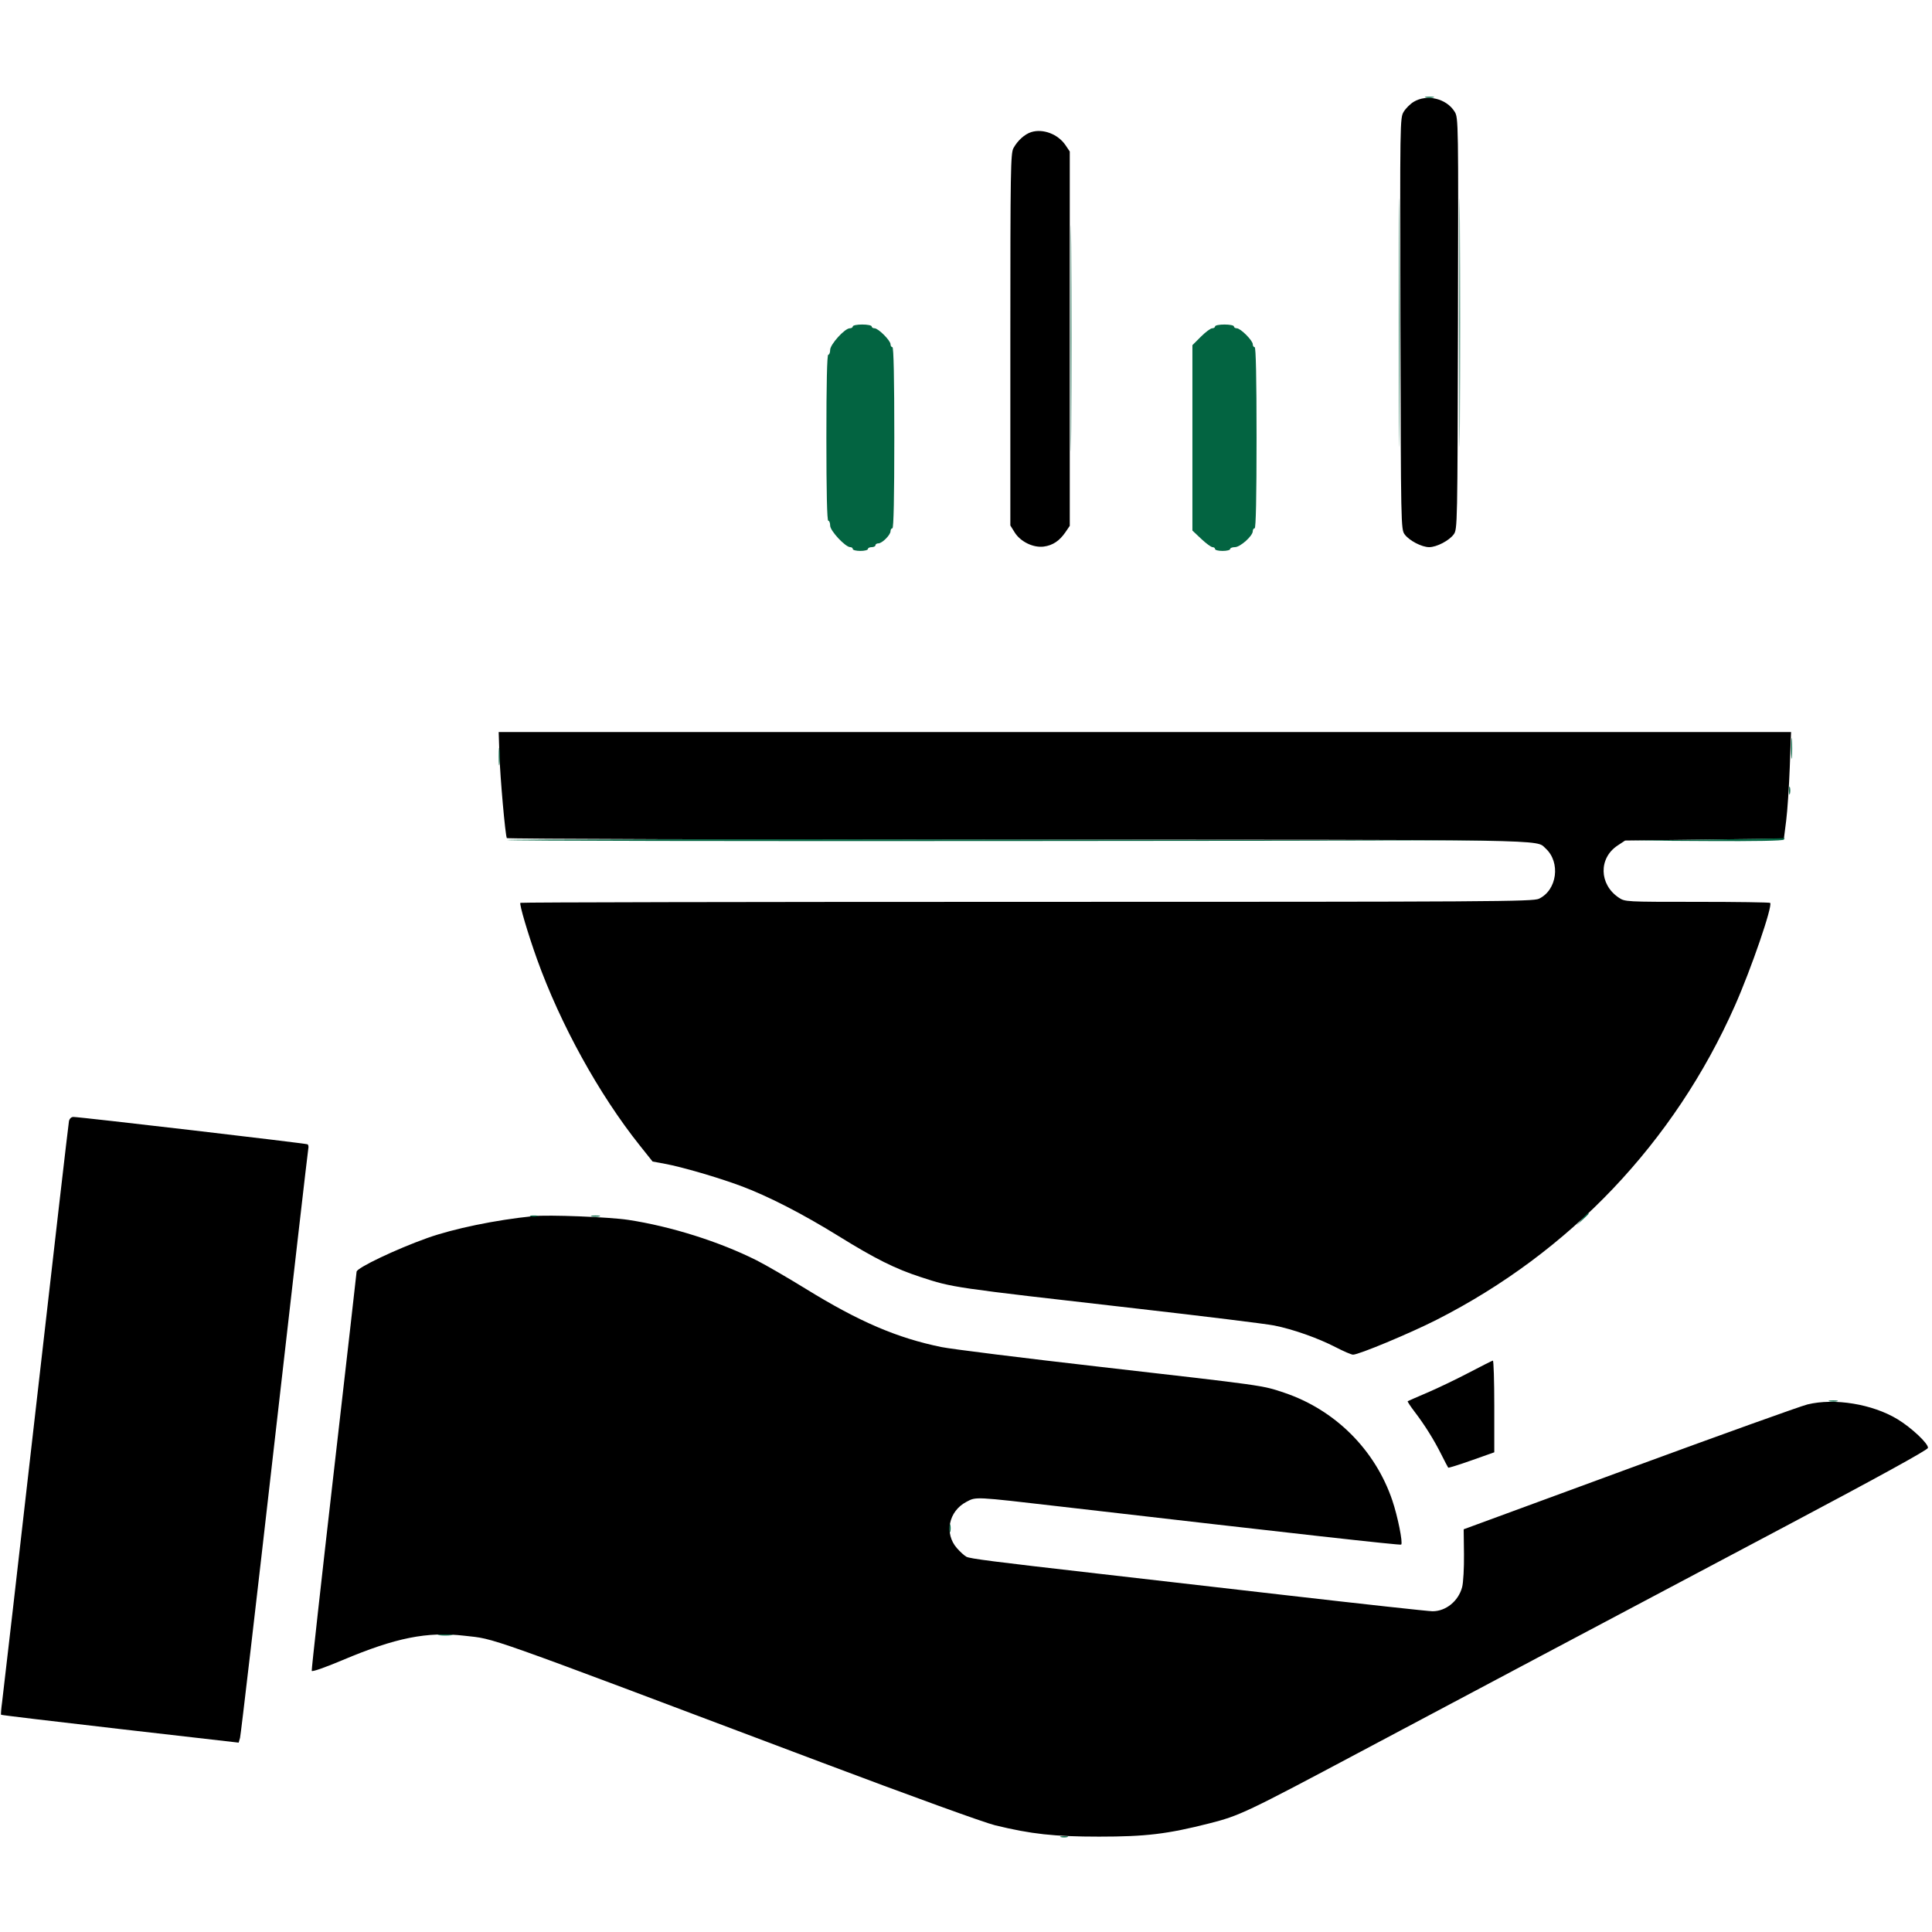 <svg xmlns="http://www.w3.org/2000/svg" width="1024" height="1024" viewBox="0 0 1024 1024" version="1.1"><path d="M 749.241 53.995 C 747.448 55.088, 745.084 57.448, 743.987 59.241 C 742.022 62.451, 741.996 64.125, 742.246 171.500 C 742.496 278.716, 742.533 280.545, 744.500 283.235 C 746.917 286.541, 753.564 290, 757.500 290 C 761.436 290, 768.083 286.541, 770.500 283.235 C 772.467 280.545, 772.504 278.716, 772.754 171.500 C 773.004 64.125, 772.978 62.451, 771.013 59.241 C 766.710 52.210, 756.287 49.699, 749.241 53.995 M 546.619 70.003 C 543.135 71.084, 539.392 74.444, 537.155 78.500 C 535.647 81.234, 535.500 90.220, 535.500 180 L 535.500 278.500 537.788 282.179 C 540.858 287.117, 547.686 290.440, 553.232 289.696 C 557.991 289.057, 561.587 286.658, 564.750 282.010 L 567 278.704 567 179.500 L 567 80.296 564.747 76.952 C 560.815 71.118, 552.858 68.068, 546.619 70.003 M 264.691 399.750 C 265.091 412.141, 267.822 442.903, 268.638 444.224 C 268.902 444.651, 390.704 445.020, 539.309 445.044 C 827.041 445.091, 813.888 444.874, 819.169 449.653 C 827.259 456.974, 825.330 471.768, 815.688 476.344 C 812.466 477.873, 791.592 478, 544.266 478 C 396.903 478, 276.098 478.235, 275.811 478.522 C 275.157 479.176, 279.857 495.084, 284.642 508.415 C 297.039 542.952, 317.473 580.005, 339.032 607.040 L 345.884 615.633 352.460 616.845 C 361.454 618.502, 380.802 624.147, 392.673 628.577 C 407.162 633.984, 425.312 643.301, 444.506 655.183 C 463.954 667.222, 474.494 672.479, 488 676.877 C 505.292 682.507, 503.689 682.273, 602 693.503 C 638.025 697.618, 670.994 701.678, 675.265 702.526 C 685.335 704.524, 698.565 709.197, 708.036 714.099 C 712.181 716.245, 716.279 718, 717.143 718 C 720.185 718, 747.167 706.750, 761.253 699.608 C 832.094 663.689, 887.459 605.426, 919.533 533.041 C 928.215 513.447, 939.682 480.016, 938.222 478.556 C 937.917 478.250, 920.483 478, 899.481 478 C 861.419 478, 861.285 477.993, 857.922 475.726 C 847.534 468.726, 847.237 454.844, 857.331 448.161 L 861.350 445.500 903.425 445 L 945.500 444.500 946.708 435 C 947.372 429.775, 948.228 417.063, 948.611 406.750 L 949.306 388 606.808 388 L 264.310 388 264.691 399.750 M 36.550 594.250 C 36.281 595.487, 28.403 663.775, 19.043 746 C 9.683 828.225, 1.623 898.425, 1.133 902 C 0.642 905.575, 0.388 908.664, 0.567 908.863 C 0.747 909.063, 29.155 912.469, 63.697 916.431 L 126.500 923.635 127.229 921.068 C 127.630 919.655, 135.845 849.200, 145.484 764.500 C 155.124 679.800, 163.191 609.713, 163.411 608.751 C 163.632 607.789, 163.451 606.779, 163.010 606.506 C 162.203 606.007, 42.347 592, 38.887 592 C 37.781 592, 36.842 592.904, 36.550 594.250 M 282.500 644.593 C 262.641 646.607, 240.406 651.201, 226.500 656.162 C 209.806 662.118, 189 672.039, 189 674.043 C 189 674.522, 183.588 722.066, 176.973 779.696 C 170.358 837.326, 165.070 884.974, 165.223 885.580 C 165.384 886.222, 172.217 883.844, 181.607 879.877 C 209.685 868.018, 226.424 864.676, 246.219 866.977 C 263.272 868.959, 251.916 864.931, 434.886 933.907 C 482.398 951.818, 521.553 966.008, 527.386 967.430 C 546.606 972.114, 558.843 973.451, 582.500 973.451 C 607.368 973.451, 618.647 972.097, 640.964 966.433 C 656.975 962.369, 660.484 960.705, 721.500 928.244 C 772.190 901.277, 843.016 863.702, 946.500 808.876 C 994.891 783.239, 1021.623 768.541, 1021.847 767.449 C 1022.283 765.321, 1013.155 756.708, 1005.663 752.179 C 992.417 744.172, 972.316 740.881, 958 744.376 C 954.425 745.248, 911.963 760.495, 863.640 778.258 L 775.779 810.554 775.938 823.739 C 776.026 830.991, 775.587 838.854, 774.962 841.212 C 773.004 848.608, 766.386 854, 759.267 854 C 757.159 854, 722.149 850.168, 681.467 845.484 C 640.785 840.801, 595.575 835.606, 581 833.940 C 526.317 827.691, 514.099 826.124, 512.213 825.114 C 511.147 824.543, 508.893 822.503, 507.205 820.580 C 500.377 812.804, 502.759 801.004, 512.159 796.039 C 517.449 793.245, 516.023 793.175, 562 798.491 C 687.336 812.984, 742.220 819.113, 742.668 818.666 C 743.634 817.699, 740.811 803.666, 737.954 795.233 C 728.845 768.346, 707.516 747.142, 680.500 738.116 C 668.823 734.215, 670.881 734.503, 583.500 724.503 C 542.250 719.782, 504.225 715.044, 499 713.975 C 475.473 709.162, 455.362 700.533, 427.142 683.143 C 417.439 677.164, 405.698 670.361, 401.052 668.025 C 381.337 658.115, 355.576 649.989, 333 646.560 C 322.848 645.018, 290.669 643.765, 282.500 644.593 M 778.500 727.569 C 771.900 731.027, 762 735.779, 756.500 738.128 C 751 740.477, 746.324 742.523, 746.109 742.674 C 745.894 742.825, 747.531 745.323, 749.747 748.225 C 755.145 755.291, 760.041 763.124, 763.983 771 C 765.773 774.575, 767.394 777.673, 767.586 777.884 C 767.778 778.096, 773.350 776.353, 779.968 774.011 L 792 769.754 792 745.377 C 792 731.970, 791.663 721.063, 791.250 721.140 C 790.837 721.217, 785.100 724.110, 778.500 727.569" stroke="none" fill="#000000" fill-rule="evenodd"/><path d="M 755.762 51.707 C 757.006 51.946, 758.806 51.937, 759.762 51.687 C 760.718 51.437, 759.700 51.241, 757.500 51.252 C 755.300 51.263, 754.518 51.468, 755.762 51.707 M 741.482 171 C 741.482 229.575, 741.603 253.538, 741.750 224.250 C 741.897 194.963, 741.897 147.038, 741.750 117.750 C 741.603 88.463, 741.482 112.425, 741.482 171 M 773.482 171 C 773.482 229.575, 773.603 253.538, 773.750 224.250 C 773.897 194.963, 773.897 147.038, 773.750 117.750 C 773.603 88.463, 773.482 112.425, 773.482 171 M 567.480 179.500 C 567.480 232.850, 567.602 254.528, 567.750 227.674 C 567.898 200.820, 567.898 157.170, 567.750 130.674 C 567.602 104.178, 567.480 126.150, 567.480 179.500 M 452 173 C 452 173.550, 451.275 174, 450.390 174 C 447.758 174, 440 182.552, 440 185.453 C 440 186.854, 439.550 188, 439 188 C 438.348 188, 438 203.333, 438 232 C 438 260.667, 438.348 276, 439 276 C 439.550 276, 440 277.170, 440 278.599 C 440 281.359, 448.079 290, 450.659 290 C 451.397 290, 452 290.450, 452 291 C 452 291.550, 453.800 292, 456 292 C 458.200 292, 460 291.550, 460 291 C 460 290.450, 460.900 290, 462 290 C 463.100 290, 464 289.550, 464 289 C 464 288.450, 464.695 288, 465.545 288 C 467.546 288, 472 283.546, 472 281.545 C 472 280.695, 472.450 280, 473 280 C 473.653 280, 474 263.333, 474 232 C 474 200.667, 473.653 184, 473 184 C 472.450 184, 472 183.310, 472 182.467 C 472 180.476, 465.524 174, 463.533 174 C 462.690 174, 462 173.550, 462 173 C 462 172.450, 459.750 172, 457 172 C 454.250 172, 452 172.450, 452 173 M 644 173 C 644 173.550, 643.313 174, 642.474 174 C 641.634 174, 638.934 176.013, 636.474 178.474 L 632 182.947 632 232.073 L 632 281.198 636.659 285.599 C 639.222 288.020, 641.922 290, 642.659 290 C 643.397 290, 644 290.450, 644 291 C 644 291.550, 645.800 292, 648 292 C 650.200 292, 652 291.550, 652 291 C 652 290.450, 653.140 290, 654.533 290 C 657.350 290, 664 284.053, 664 281.533 C 664 280.690, 664.450 280, 665 280 C 665.653 280, 666 263.333, 666 232 C 666 200.667, 665.653 184, 665 184 C 664.450 184, 664 183.310, 664 182.467 C 664 180.476, 657.524 174, 655.533 174 C 654.690 174, 654 173.550, 654 173 C 654 172.450, 651.750 172, 649 172 C 646.250 172, 644 172.450, 644 173 M 949.355 396.500 C 949.352 401.450, 949.521 403.601, 949.731 401.280 C 949.940 398.959, 949.943 394.909, 949.736 392.280 C 949.530 389.651, 949.358 391.550, 949.355 396.500 M 264.336 401 C 264.336 405.125, 264.513 406.813, 264.728 404.750 C 264.944 402.688, 264.944 399.313, 264.728 397.250 C 264.513 395.188, 264.336 396.875, 264.336 401 M 948.232 419 C 948.232 420.925, 948.438 421.712, 948.689 420.750 C 948.941 419.788, 948.941 418.212, 948.689 417.250 C 948.438 416.288, 948.232 417.075, 948.232 419 M 268.852 445.252 C 269.265 445.665, 391.305 445.890, 540.052 445.752 L 810.500 445.500 539.300 445 C 390.140 444.725, 268.438 444.838, 268.852 445.252 M 905 445 L 864.500 445.534 904.691 445.767 C 930.661 445.918, 945.101 445.646, 945.500 445 C 945.840 444.450, 945.979 444.105, 945.809 444.233 C 945.639 444.361, 927.275 444.706, 905 445 M 838.437 646.250 L 835.500 649.500 838.750 646.563 C 840.538 644.948, 842 643.485, 842 643.313 C 842 642.540, 841.175 643.221, 838.437 646.250 M 281.250 644.689 C 282.212 644.941, 283.788 644.941, 284.750 644.689 C 285.712 644.438, 284.925 644.232, 283 644.232 C 281.075 644.232, 280.288 644.438, 281.250 644.689 M 313.762 644.707 C 315.006 644.946, 316.806 644.937, 317.762 644.687 C 318.718 644.437, 317.700 644.241, 315.500 644.252 C 313.300 644.263, 312.518 644.468, 313.762 644.707 M 969.762 742.707 C 971.006 742.946, 972.806 742.937, 973.762 742.687 C 974.718 742.437, 973.700 742.241, 971.500 742.252 C 969.300 742.263, 968.518 742.468, 969.762 742.707 M 503.232 810 C 503.232 811.925, 503.438 812.712, 503.689 811.750 C 503.941 810.788, 503.941 809.212, 503.689 808.250 C 503.438 807.288, 503.232 808.075, 503.232 810 M 232.750 866.723 C 234.537 866.945, 237.463 866.945, 239.250 866.723 C 241.037 866.502, 239.575 866.320, 236 866.320 C 232.425 866.320, 230.963 866.502, 232.750 866.723 M 562.250 973.689 C 563.212 973.941, 564.788 973.941, 565.750 973.689 C 566.712 973.438, 565.925 973.232, 564 973.232 C 562.075 973.232, 561.288 973.438, 562.250 973.689" stroke="none" fill="#036441" fill-rule="evenodd"/></svg>